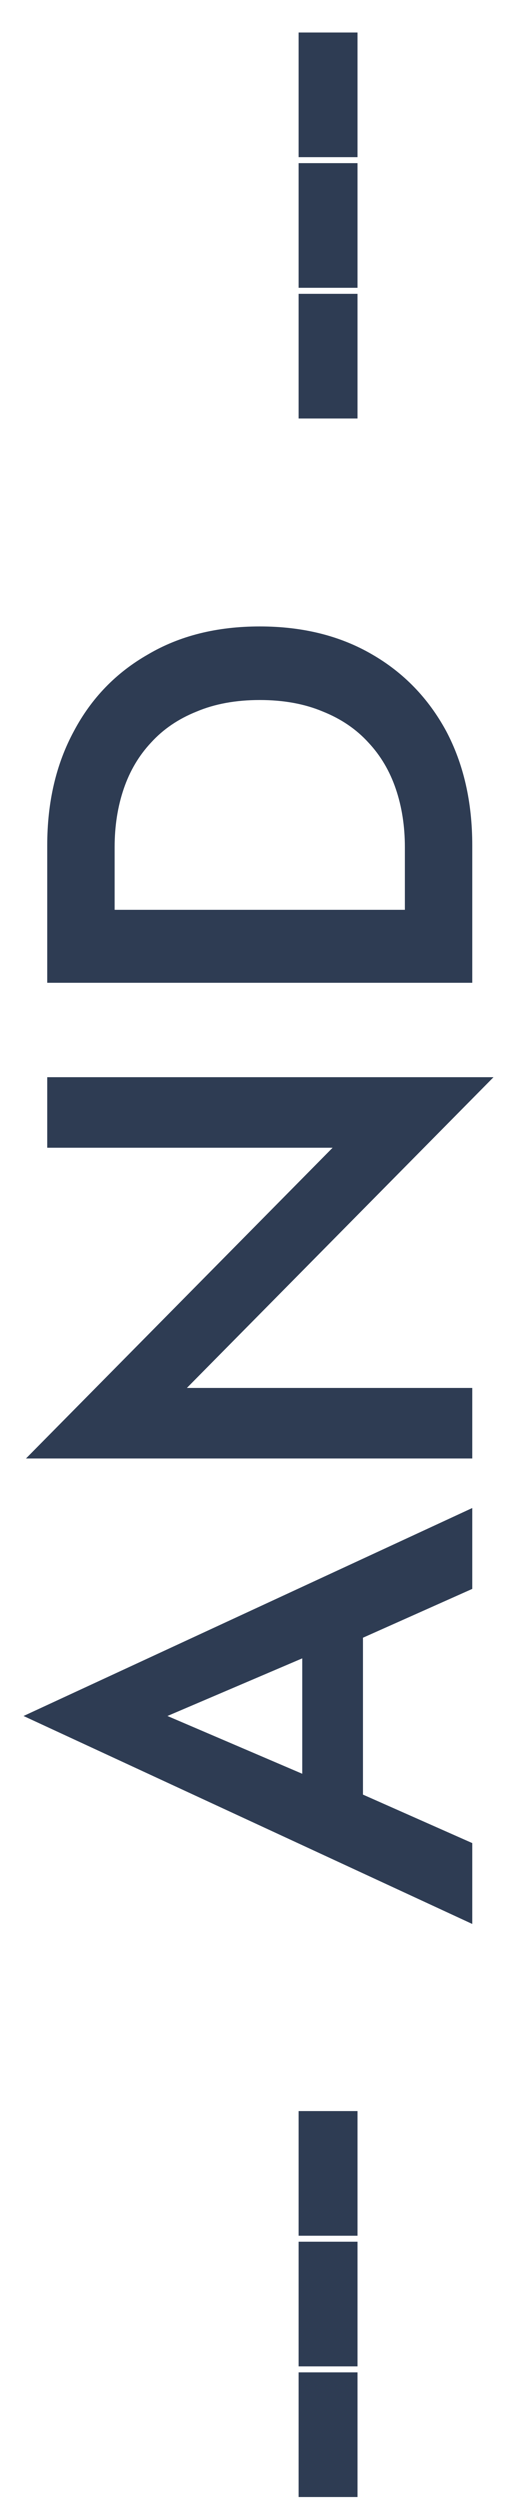 <svg width="15" height="74" viewBox="0 0 15 74" fill="none" xmlns="http://www.w3.org/2000/svg">
<path d="M10.598 73.91H8.852V70.22H10.598V73.91ZM10.598 70.043H8.852V66.353H10.598V70.043ZM10.598 66.176H8.852V62.486H10.598V66.176ZM10.76 54.086L8.96 53.69V47.84L10.76 47.426V54.086ZM4.964 50.792L9.59 52.772L10.058 52.808L14 54.554V56.948L0.698 50.792L14 44.636V47.03L10.166 48.74L9.644 48.794L4.964 50.792ZM1.4 33.972V31.884H14.63L5.54 41.082H14V43.17H0.77L9.86 33.972H1.4ZM1.4 29.09V26.93H14V29.09H1.4ZM14 25.022V27.776H12.002V25.076C12.002 24.452 11.912 23.876 11.732 23.348C11.552 22.82 11.282 22.364 10.922 21.98C10.562 21.584 10.112 21.278 9.572 21.062C9.032 20.834 8.408 20.72 7.7 20.72C6.992 20.72 6.368 20.834 5.828 21.062C5.288 21.278 4.838 21.584 4.478 21.98C4.118 22.364 3.848 22.82 3.668 23.348C3.488 23.876 3.398 24.452 3.398 25.076V27.776H1.4V25.022C1.4 23.738 1.664 22.61 2.192 21.638C2.708 20.666 3.44 19.91 4.388 19.37C5.324 18.818 6.428 18.542 7.7 18.542C8.972 18.542 10.082 18.818 11.03 19.37C11.966 19.91 12.698 20.666 13.226 21.638C13.742 22.61 14 23.738 14 25.022ZM10.598 12.387H8.852V8.697H10.598V12.387ZM10.598 8.519H8.852V4.829H10.598V8.519ZM10.598 4.652H8.852V0.962H10.598V4.652Z" fill="#2E3C53"/>
</svg>
